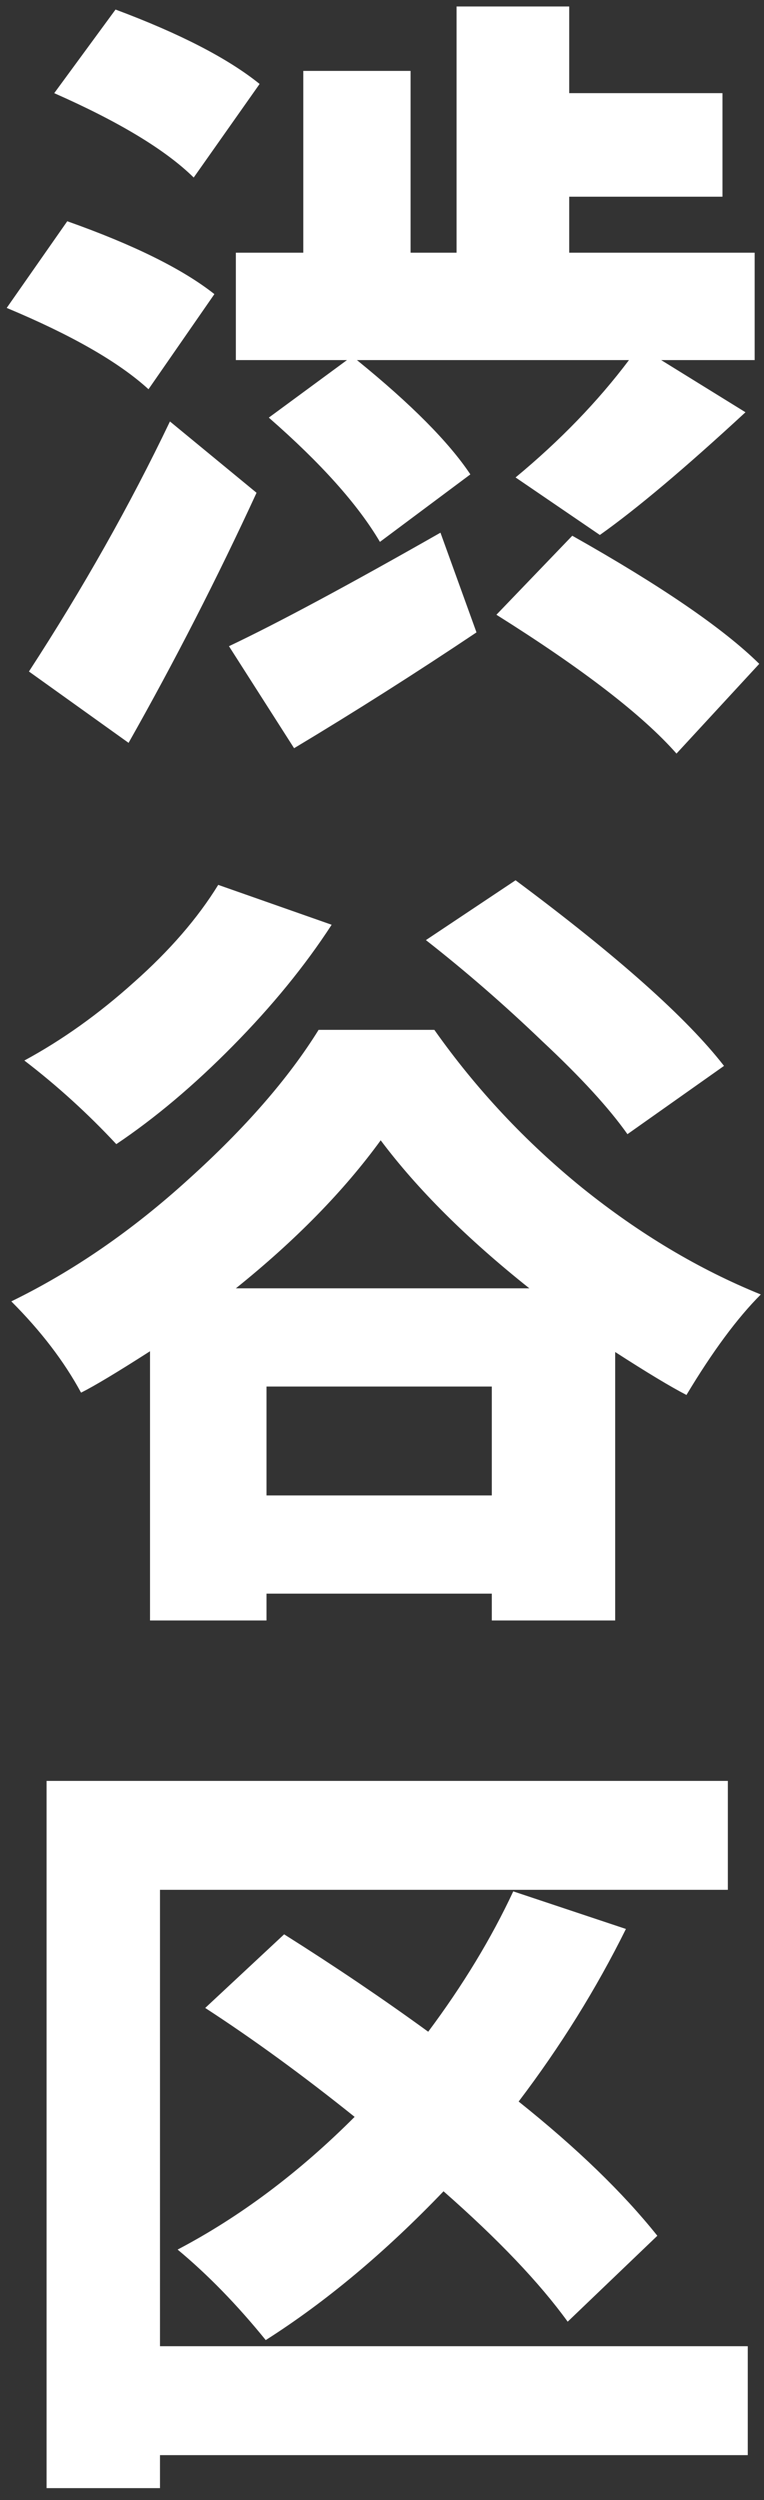 <?xml version="1.0" encoding="UTF-8"?> <svg xmlns="http://www.w3.org/2000/svg" width="52" height="170" viewBox="0 0 52 170" fill="none"><rect x="0" y="0" width="52" height="170" fill="#333333" stroke="none"/> <path d="M16.053 17.184H20.643V4.822H27.945V17.184H31.075V0.441H38.742V6.335H49.174V13.376H38.742V17.184H51.364V24.486H45.001L50.739 28.033C46.635 31.823 43.332 34.605 40.828 36.378L35.091 32.466C38.116 29.963 40.689 27.302 42.81 24.486H24.294C27.98 27.476 30.553 30.067 32.014 32.258L25.859 36.848C24.363 34.309 21.843 31.493 18.296 28.398L23.616 24.486H16.053V17.184ZM17.67 5.709L13.184 12.072C11.272 10.194 8.107 8.282 3.691 6.335L7.864 0.649C12.245 2.284 15.514 3.97 17.67 5.709ZM14.592 20L10.107 26.468C8.09 24.625 4.874 22.782 0.457 20.939L4.578 15.045C9.098 16.645 12.437 18.297 14.592 20ZM11.567 28.659L17.461 33.509C14.784 39.316 11.88 44.984 8.751 50.513L1.97 45.662C5.656 39.995 8.855 34.327 11.567 28.659ZM20.017 50.878L15.584 43.941C18.887 42.376 23.686 39.803 29.979 36.222L32.431 43.002C28.328 45.749 24.19 48.375 20.017 50.878ZM33.787 41.803L38.951 36.43C45.001 39.838 49.243 42.742 51.677 45.141L46.044 51.243C43.749 48.636 39.663 45.489 33.787 41.803ZM49.278 72.481L42.706 77.123C41.454 75.349 39.524 73.246 36.916 70.811C34.343 68.343 31.701 66.048 28.988 63.926L35.091 59.858C42.011 65.004 46.74 69.212 49.278 72.481ZM14.853 60.171L22.573 62.883C20.765 65.665 18.522 68.412 15.844 71.124C13.202 73.802 10.559 76.027 7.916 77.801C5.969 75.714 3.883 73.819 1.657 72.115C4.23 70.725 6.717 68.951 9.116 66.795C11.55 64.639 13.462 62.431 14.853 60.171ZM16.053 87.606H36.03C31.788 84.234 28.415 80.878 25.911 77.54C23.407 80.982 20.121 84.338 16.053 87.606ZM18.139 101.689H33.474V94.283H18.139V101.689ZM21.686 70.029H29.562C32.413 74.063 35.769 77.644 39.629 80.774C43.523 83.903 47.574 86.32 51.782 88.024C50.182 89.623 48.496 91.901 46.722 94.857C45.644 94.3 44.027 93.327 41.871 91.936V110.191H33.474V108.366H18.139V110.191H10.211V91.883C7.986 93.309 6.421 94.248 5.517 94.7C4.369 92.579 2.787 90.51 0.77 88.493C4.978 86.442 8.994 83.677 12.819 80.2C16.679 76.723 19.634 73.332 21.686 70.029ZM50.895 159.542V166.948H10.889V169.191H3.17V121.101H49.539V128.507H10.889V159.542H50.895ZM44.74 152.031L38.638 157.873C36.725 155.23 33.909 152.274 30.188 149.006C26.224 153.144 22.19 156.517 18.087 159.125C16.14 156.725 14.14 154.674 12.089 152.97C16.331 150.744 20.347 147.737 24.137 143.946C20.625 141.13 17.235 138.661 13.967 136.54L19.339 131.533C22.816 133.723 26.085 135.931 29.145 138.157C31.509 134.992 33.439 131.811 34.934 128.612L42.602 131.168C40.585 135.236 38.151 139.148 35.3 142.903C39.264 146.068 42.41 149.11 44.74 152.031Z" fill="white"></path> </svg> 